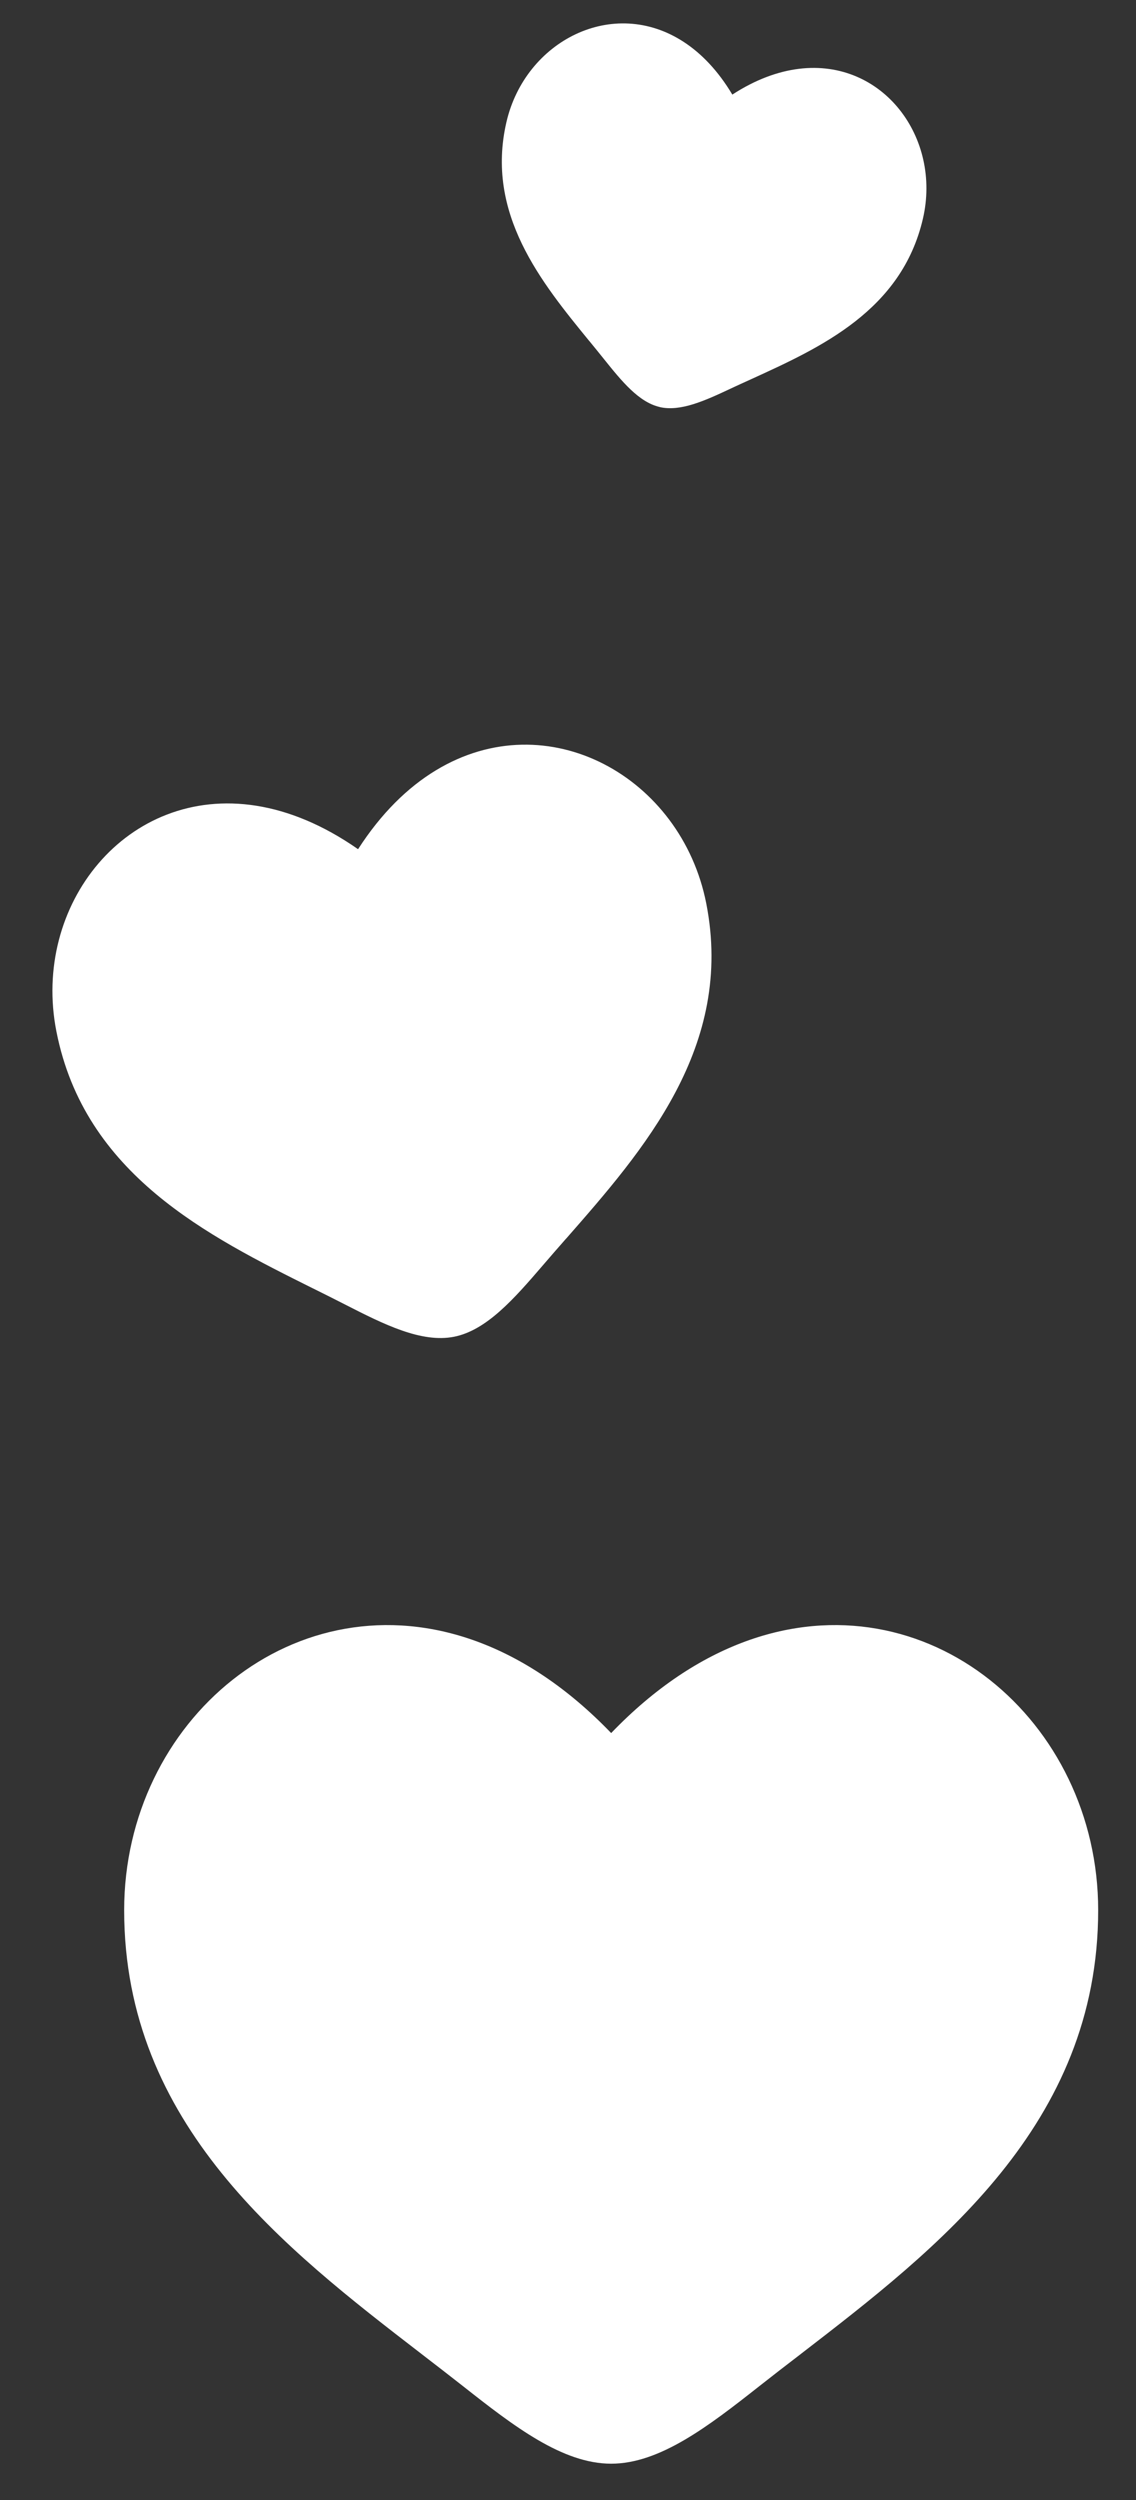<?xml version="1.0" encoding="UTF-8"?> <svg xmlns="http://www.w3.org/2000/svg" width="20" height="44" viewBox="0 0 20 44" fill="none"><rect x="0" y="0" width="20" height="44" fill="#333333" stroke="none"/><path d="M8.392 28.888C9.186 29.179 9.99 29.702 10.76 30.502C11.529 29.702 12.333 29.179 13.127 28.888C16.311 27.721 19.334 30.282 19.334 33.619C19.334 37.395 16.507 39.574 14.1 41.429L14.099 41.43C13.847 41.623 13.602 41.812 13.365 41.999C12.475 42.7 11.617 43.361 10.76 43.361C10.76 43.361 10.76 43.361 10.76 43.361C10.759 43.361 10.759 43.361 10.759 43.361C9.902 43.361 9.044 42.7 8.155 41.999C7.917 41.812 7.672 41.623 7.421 41.43L7.42 41.429C5.012 39.574 2.186 37.395 2.186 33.619C2.186 30.282 5.208 27.721 8.392 28.888Z" fill="white"></path><path d="M4.512 14.181C5.08 14.271 5.685 14.514 6.304 14.946C6.712 14.312 7.18 13.857 7.672 13.559C9.643 12.362 11.996 13.674 12.434 15.9C12.93 18.42 11.33 20.245 9.968 21.799L9.967 21.799C9.824 21.961 9.686 22.12 9.552 22.276C9.05 22.86 8.565 23.414 7.993 23.527C7.993 23.527 7.993 23.527 7.993 23.527C7.993 23.527 7.993 23.527 7.993 23.527C7.42 23.639 6.762 23.311 6.076 22.96C5.893 22.866 5.704 22.772 5.511 22.676L5.51 22.676C3.661 21.754 1.488 20.672 0.993 18.153C0.554 15.926 2.234 13.82 4.512 14.181Z" fill="white"></path><path d="M12.039 0.739C12.35 0.942 12.643 1.246 12.893 1.665C13.302 1.399 13.699 1.256 14.068 1.211C15.544 1.031 16.58 2.425 16.248 3.851C15.872 5.466 14.447 6.116 13.233 6.67L13.233 6.67C13.106 6.727 12.983 6.784 12.862 6.84C12.412 7.052 11.98 7.249 11.613 7.164C11.613 7.164 11.613 7.164 11.613 7.163C11.613 7.163 11.613 7.163 11.613 7.163C11.246 7.078 10.946 6.71 10.635 6.322C10.552 6.218 10.466 6.113 10.378 6.005L10.377 6.005C9.533 4.972 8.541 3.76 8.917 2.145C9.249 0.719 10.794 -0.075 12.039 0.739Z" fill="white"></path></svg> 